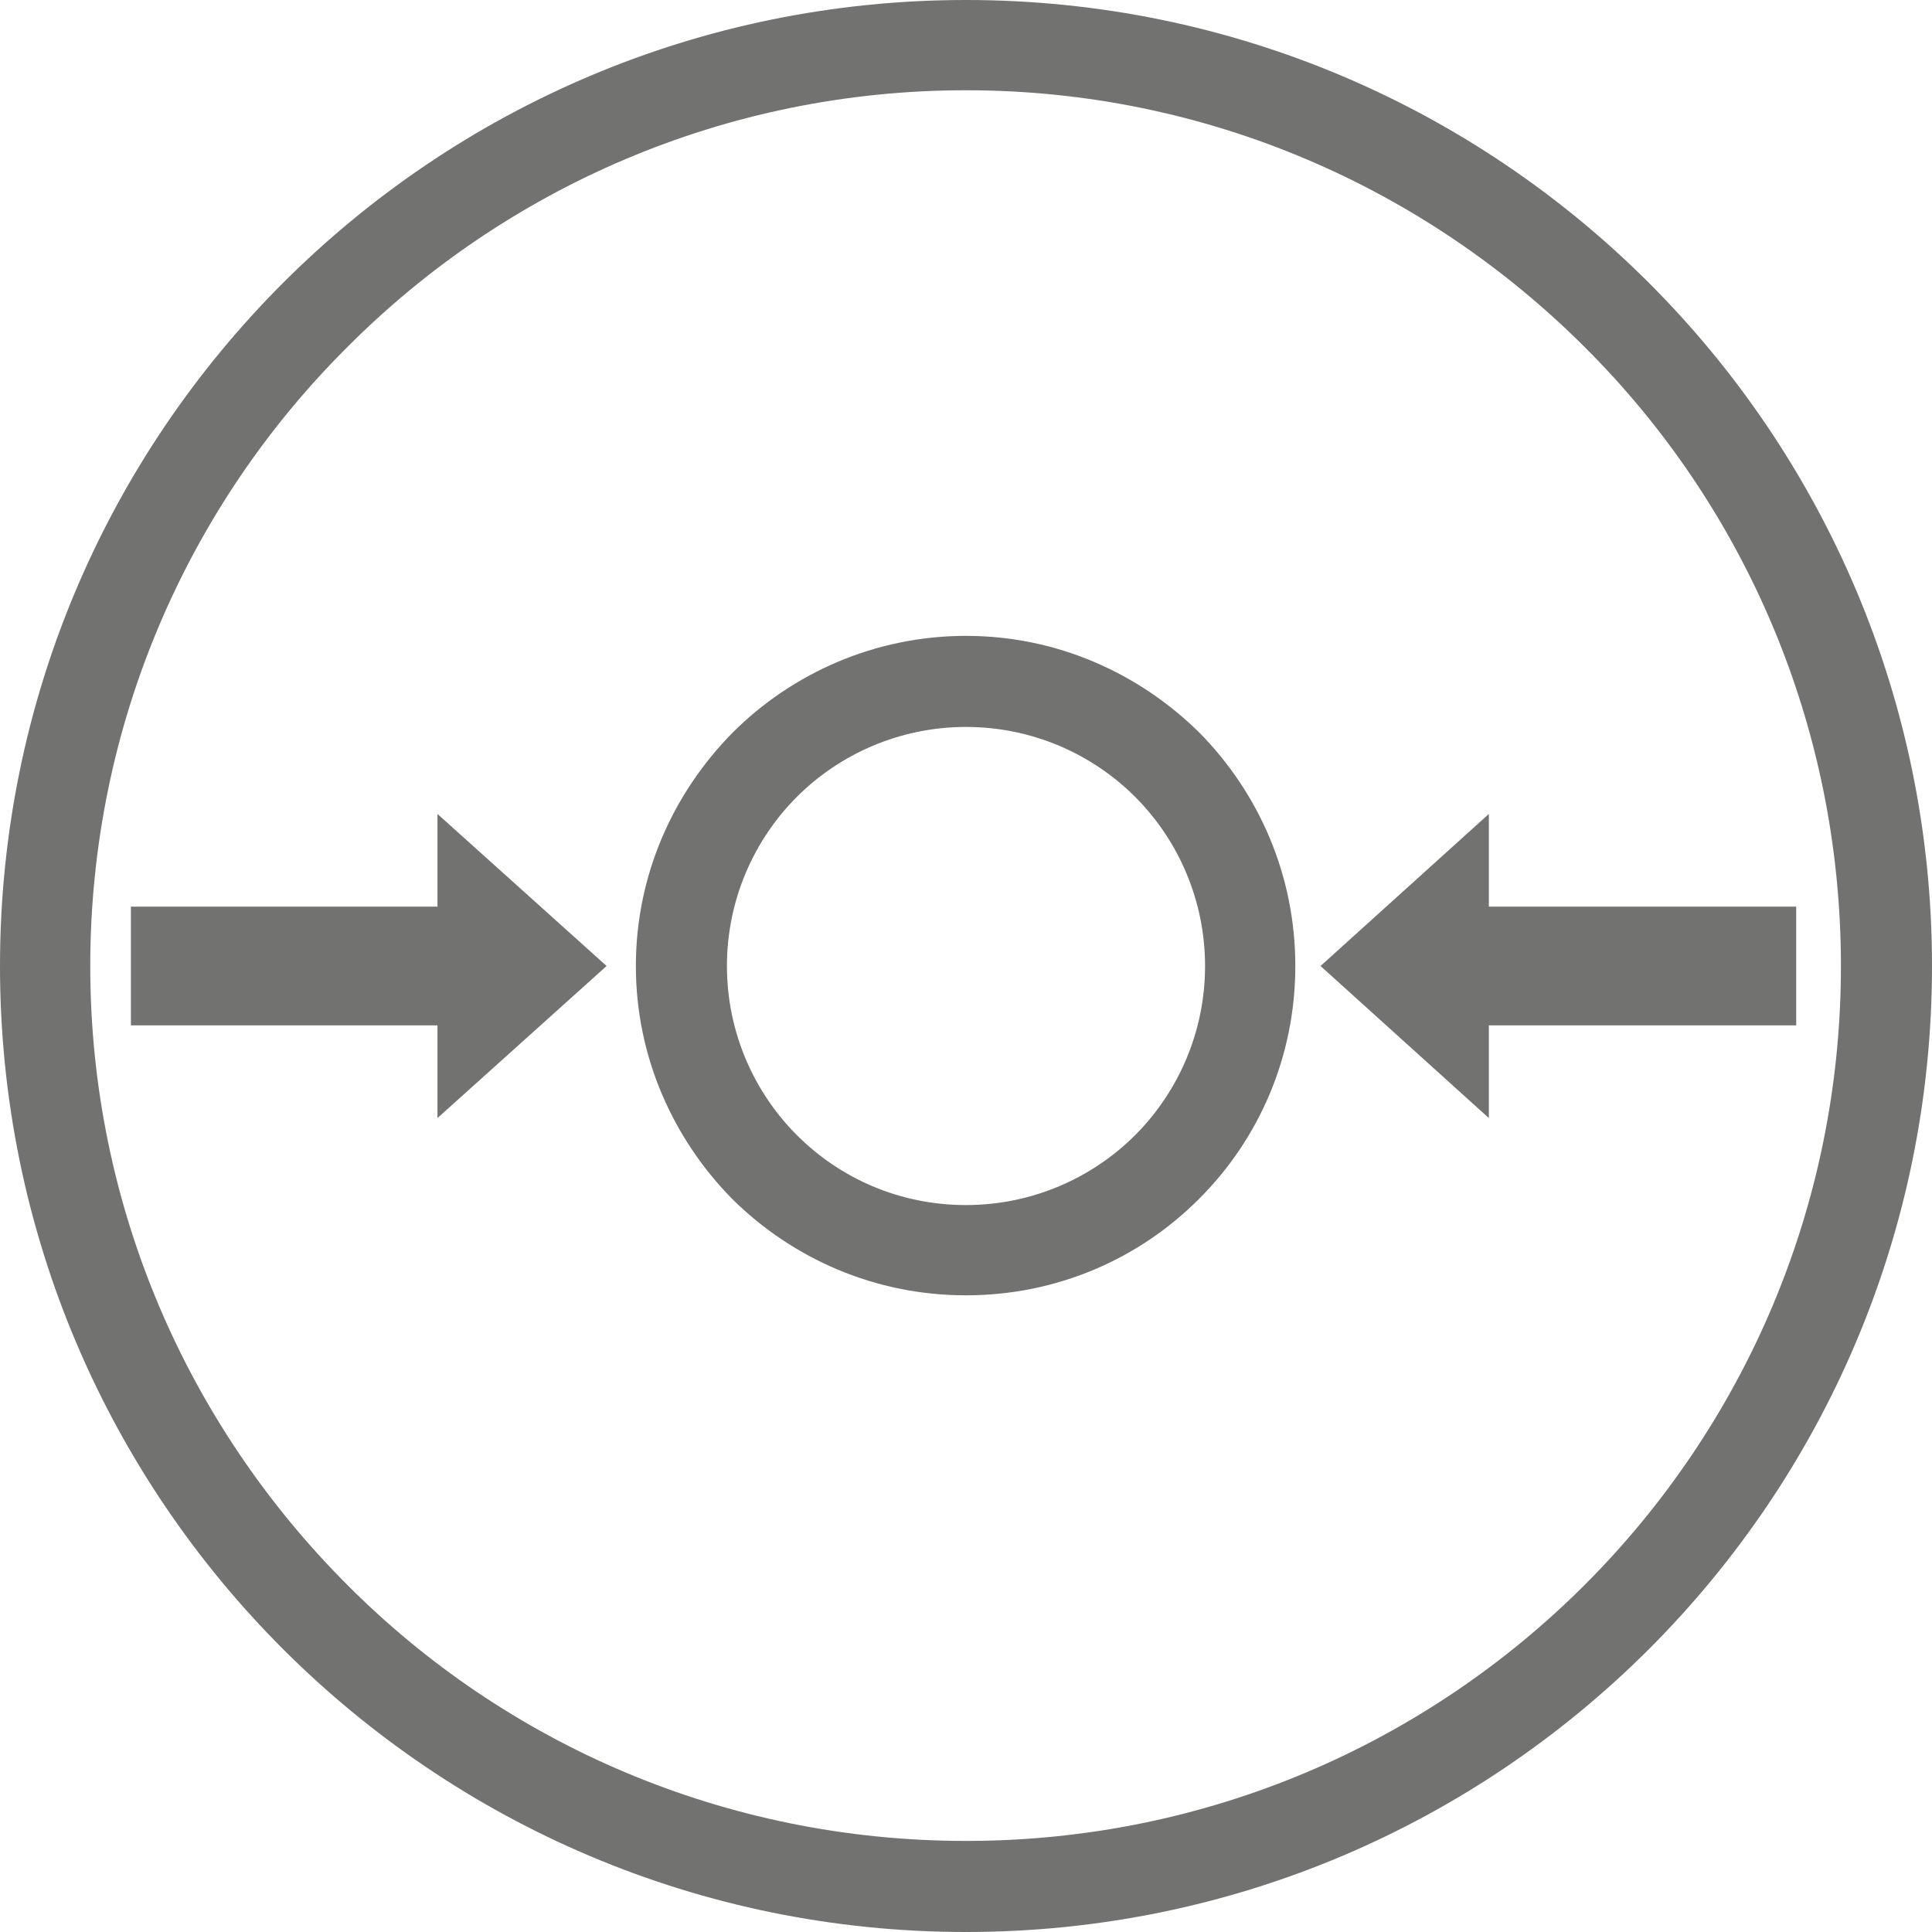 <?xml version="1.0" encoding="UTF-8"?>
<!DOCTYPE svg PUBLIC "-//W3C//DTD SVG 1.0//EN" "http://www.w3.org/TR/2001/REC-SVG-20010904/DTD/svg10.dtd">
<!-- Creator: CorelDRAW 2017 -->
<svg xmlns="http://www.w3.org/2000/svg" xml:space="preserve" width="178px" height="178px" version="1.0" style="shape-rendering:geometricPrecision; text-rendering:geometricPrecision; image-rendering:optimizeQuality; fill-rule:evenodd; clip-rule:evenodd"
viewBox="0 0 23.76 23.76"
 xmlns:xlink="http://www.w3.org/1999/xlink">
 <defs>
  <style type="text/css">
   <![CDATA[
    .fil1 {fill:#727271}
    .fil0 {fill:#727271;fill-rule:nonzero}
   ]]>
  </style>
 </defs>
 <g id="Слой_x0020_1">
  <path class="fil0" d="M11.88 0c3.28,0 6.25,1.33 8.4,3.48 2.15,2.15 3.48,5.12 3.48,8.4 0,3.28 -1.33,6.25 -3.48,8.4 -2.15,2.15 -5.12,3.48 -8.4,3.48 -3.28,0 -6.25,-1.33 -8.4,-3.48 -2.15,-2.15 -3.48,-5.12 -3.48,-8.4 0,-3.28 1.33,-6.25 3.48,-8.4 2.15,-2.15 5.12,-3.48 8.4,-3.48zm7.61 4.27c-1.95,-1.95 -4.64,-3.16 -7.61,-3.16 -2.97,0 -5.67,1.21 -7.61,3.16 -1.95,1.94 -3.16,4.64 -3.16,7.61 0,2.97 1.21,5.66 3.16,7.61 1.94,1.95 4.64,3.15 7.61,3.15 2.97,0 5.66,-1.2 7.61,-3.15 1.95,-1.95 3.15,-4.64 3.15,-7.61 0,-2.97 -1.2,-5.67 -3.15,-7.61z"/>
  <path class="fil0" d="M11.88 7.82c1.12,0 2.13,0.46 2.87,1.19 0.73,0.74 1.18,1.75 1.18,2.87 0,1.12 -0.45,2.13 -1.18,2.86l-0.01 0.01c-0.73,0.73 -1.74,1.18 -2.86,1.18 -1.12,0 -2.13,-0.45 -2.87,-1.18l0 0c-0.73,-0.74 -1.19,-1.75 -1.19,-2.87 0,-1.12 0.46,-2.13 1.19,-2.87 0.73,-0.73 1.75,-1.19 2.87,-1.19zm2.08 1.98c-0.53,-0.53 -1.27,-0.86 -2.08,-0.86 -0.81,0 -1.55,0.33 -2.08,0.86 -0.53,0.53 -0.86,1.27 -0.86,2.08 0,0.81 0.33,1.55 0.86,2.08 0.53,0.53 1.26,0.86 2.08,0.86 0.81,0 1.55,-0.33 2.08,-0.86 0.53,-0.53 0.86,-1.27 0.86,-2.08 0,-0.81 -0.33,-1.55 -0.86,-2.08z"/>
  <polygon class="fil1" points="22.03,12.55 18.25,12.55 18.25,13.62 16.33,11.88 18.25,10.14 18.25,11.21 22.03,11.21 "/>
  <path class="fil0" d="M22.03 12.61l-3.72 0 0 1.14 -2.07 -1.87 2.07 -1.87 0 1.14 3.78 0 0 1.46 -0.06 0zm-3.78 -0.12l3.72 0 0 -1.22 -3.78 0 0 -0.99 -1.77 1.6 1.77 1.6 0 -0.99 0.06 0z"/>
  <polygon class="fil1" points="1.67,12.55 5.44,12.55 5.44,13.62 7.37,11.88 5.44,10.14 5.44,11.21 1.67,11.21 "/>
  <path class="fil0" d="M1.73 12.49l3.77 0 0 0.99 1.78 -1.6 -1.78 -1.6 0 0.99 -3.77 0 0 1.22zm3.65 0.12l-3.77 0 0 -1.46 3.77 0 0 -1.14 2.08 1.87 -2.08 1.87 0 -1.14z"/>
 </g>
</svg>
